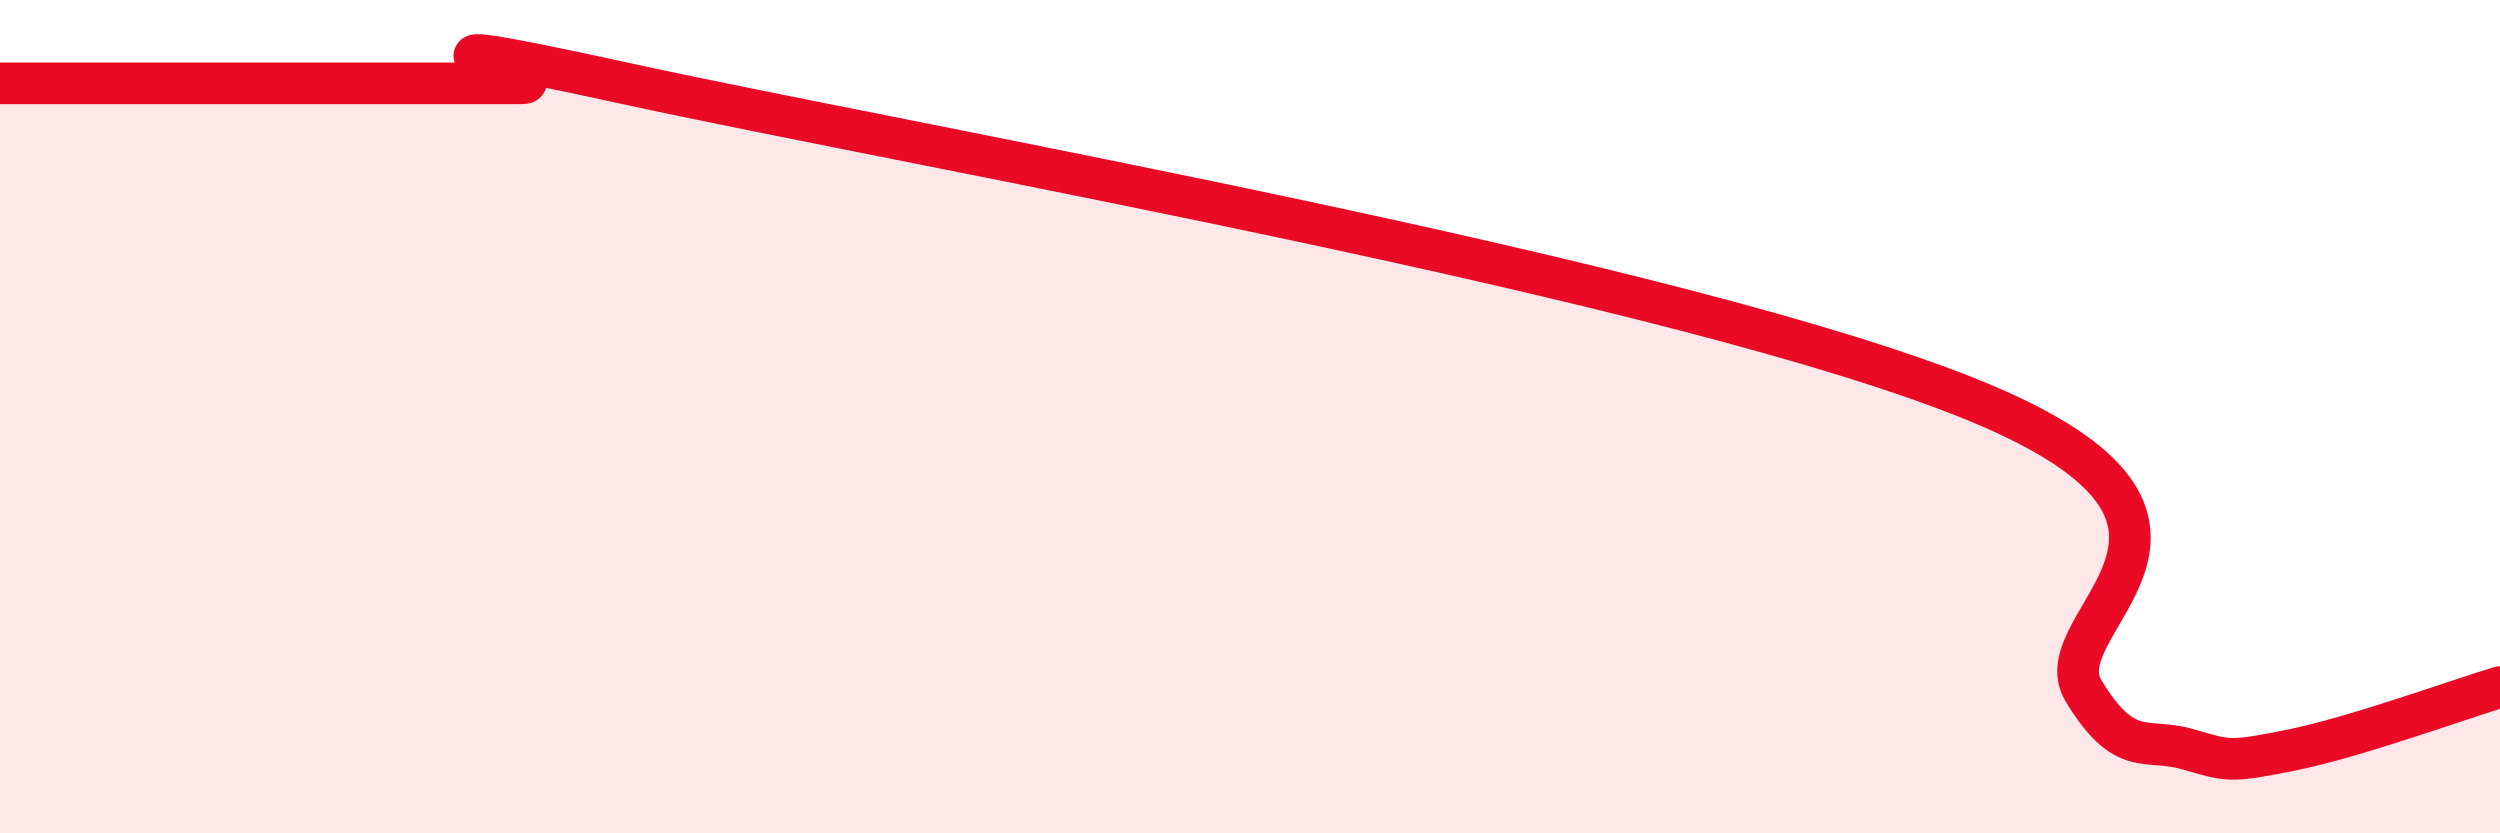 
    <svg width="60" height="20" viewBox="0 0 60 20" xmlns="http://www.w3.org/2000/svg">
      <path
        d="M 0,2 C 0.5,2 1.5,2 2.5,2 C 3.5,2 4,2 5,2 C 6,2 6.5,2 7.5,2 C 8.5,2 9,2 10,2 C 11,2 11.5,2 12.5,2 C 13.5,2 8,0.47 15,2 C 22,3.53 40.5,6.75 47.5,9.66 C 54.5,12.57 49,14.91 50,16.57 C 51,18.23 51.5,17.69 52.5,17.98 C 53.5,18.27 53.5,18.3 55,18 C 56.5,17.7 59,16.79 60,16.49L60 20L0 20Z"
        fill="#EB0A25"
        opacity="0.1"
        stroke-linecap="round"
        stroke-linejoin="round"
      />
      <path
        d="M 0,2 C 0.5,2 1.5,2 2.5,2 C 3.5,2 4,2 5,2 C 6,2 6.5,2 7.5,2 C 8.5,2 9,2 10,2 C 11,2 11.5,2 12.5,2 C 13.5,2 8,0.47 15,2 C 22,3.53 40.5,6.75 47.5,9.66 C 54.5,12.57 49,14.91 50,16.57 C 51,18.23 51.5,17.69 52.5,17.98 C 53.5,18.27 53.5,18.3 55,18 C 56.5,17.7 59,16.79 60,16.49"
        stroke="#EB0A25"
        stroke-width="1"
        fill="none"
        stroke-linecap="round"
        stroke-linejoin="round"
      />
    </svg>
  
